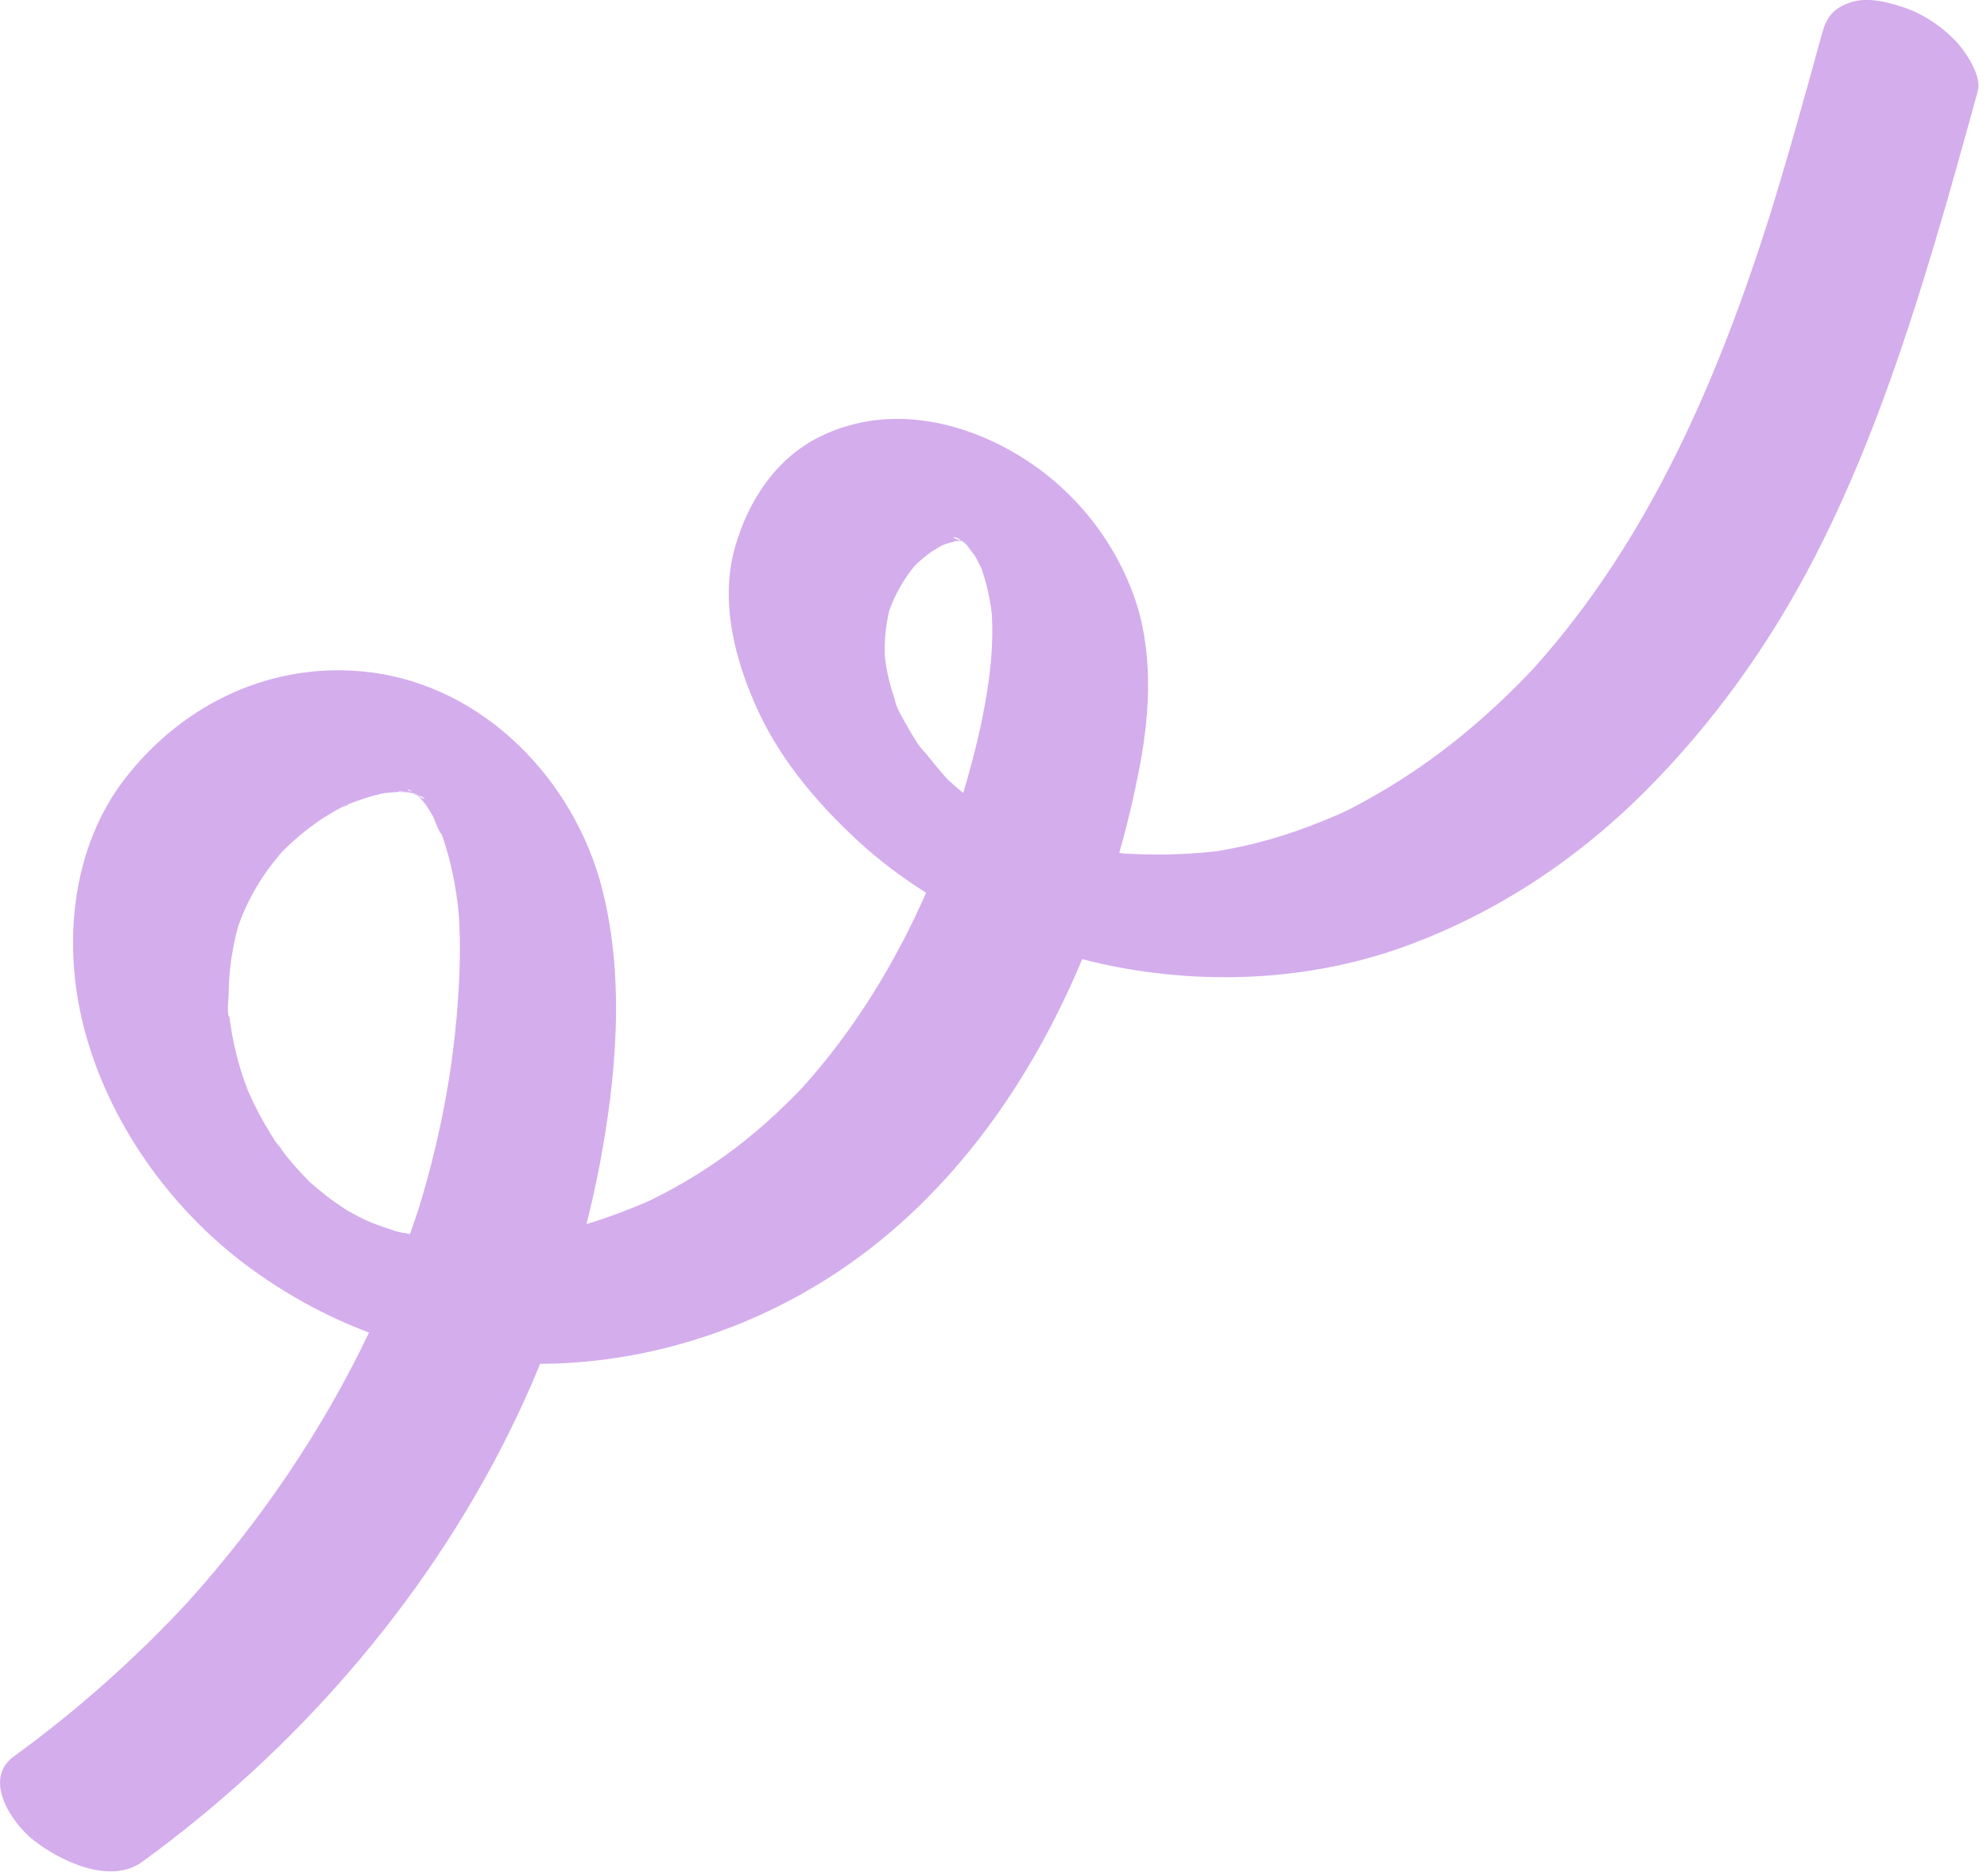 <svg width="232" height="219" viewBox="0 0 232 219" fill="none" xmlns="http://www.w3.org/2000/svg">
<g clip-path="url(#clip0_239_1258)">
<path d="M47.645 92.522C47.624 92.522 47.6 92.514 47.579 92.51C47.227 92.505 46.874 92.481 46.521 92.481C46.64 92.514 46.972 92.542 47.645 92.522Z" fill="#D4ADED"/>
<path d="M107.198 86.888C107.432 87.162 107.666 87.441 107.895 87.72C107.866 87.675 107.674 87.437 107.186 86.871C107.19 86.875 107.194 86.884 107.198 86.888Z" fill="#D4ADED"/>
<path d="M215.934 0.324C214.134 0.968 213.285 1.931 212.772 3.797C210.812 10.932 208.836 18.063 206.65 25.129C200.598 44.229 192.589 62.989 179.053 78.039C173.763 83.656 167.793 88.643 161.105 92.526C159.6 93.4 158.058 94.277 156.471 94.999C156.225 95.101 155.811 95.278 155.68 95.331C155.29 95.499 154.901 95.663 154.511 95.823C153.49 96.241 152.461 96.631 151.419 96.992C149.742 97.574 148.04 98.087 146.318 98.509C145.416 98.73 144.51 98.923 143.599 99.099C143.144 99.186 142.685 99.267 142.23 99.341C142.094 99.362 141.963 99.382 141.828 99.403C138.322 99.784 134.844 99.846 131.326 99.649C131.113 99.624 130.9 99.6 130.682 99.571C131.646 96.176 132.45 92.76 133.094 89.36C134.315 82.906 134.648 75.771 132.368 69.501C129.793 62.407 124.745 56.445 118.163 52.705C111.254 48.781 102.999 47.378 95.7 50.991C90.583 53.525 87.364 58.483 85.834 63.83C83.989 70.276 85.834 77.255 88.59 83.148C91.304 88.946 95.561 93.916 100.239 98.226C102.659 100.457 105.316 102.45 108.133 104.221C104.5 112.467 99.772 120.201 93.724 126.93C91.009 129.78 88.081 132.425 84.895 134.742C83.349 135.865 81.75 136.911 80.106 137.883C79.355 138.326 78.597 138.748 77.83 139.158C77.37 139.404 76.907 139.642 76.44 139.876C76.177 140.007 75.911 140.138 75.644 140.265C73.294 141.274 70.912 142.168 68.476 142.902C69.038 140.696 69.534 138.473 69.965 136.243C71.974 125.782 72.971 114.292 70.33 103.856C67.103 91.12 56.543 80.081 43.106 78.469C31.936 77.132 21.5 82.028 14.648 90.824C8.337 98.927 7.287 110.155 9.776 119.877C12.593 130.875 19.745 140.971 28.807 147.737C33.207 151.021 38.017 153.654 43.085 155.569C37.615 167.042 30.382 177.651 21.856 187.107C15.701 193.725 8.927 199.74 1.612 205.051C-2.062 207.716 1.358 212.834 3.953 214.859C7.004 217.242 12.86 220.075 16.599 217.357C34.371 204.448 49.437 187.262 59.27 167.579C60.636 164.844 61.903 162.052 63.068 159.214C63.801 159.214 64.535 159.198 65.274 159.169C77.059 158.677 88.655 154.724 98.394 148.093C111.168 139.4 120.365 126.323 126.356 111.975C128.103 112.422 129.862 112.808 131.617 113.107C142.463 114.965 153.851 114.218 164.213 110.421C174.682 106.587 184.064 100.379 191.941 92.522C200.089 84.395 206.757 75.033 212.006 64.802C217.927 53.267 222.118 40.965 225.837 28.573C227.625 22.615 229.277 16.616 230.926 10.621C231.389 8.939 229.704 6.385 228.757 5.257C227.198 3.412 224.717 1.694 222.433 0.914C220.449 0.238 217.984 -0.418 215.93 0.32L215.934 0.324ZM51.36 96.922C51.397 97.033 51.438 97.143 51.479 97.25C51.303 96.815 51.016 95.942 51.36 96.922ZM47.087 143.944C46.78 143.874 46.477 143.796 46.173 143.718C46.107 143.698 46.042 143.677 45.98 143.657C45.017 143.349 44.061 143.005 43.122 142.627C42.827 142.508 42.339 142.258 41.962 142.057C42.204 142.193 42.54 142.381 42.999 142.635C42.2 142.184 41.367 141.795 40.576 141.327C39.735 140.835 37.111 138.847 40.051 141.09C38.73 140.081 37.41 139.105 36.176 137.989C36.278 138.1 36.389 138.223 36.516 138.359C36.36 138.186 36.192 138.018 36.028 137.854C35.917 137.748 35.794 137.625 35.684 137.506C35.639 137.461 35.593 137.415 35.548 137.37C34.864 136.644 34.203 135.894 33.572 135.119C33.281 134.762 33.006 134.385 32.731 134.008C32.584 133.844 32.383 133.602 32.256 133.409C32.239 133.38 32.223 133.356 32.202 133.327C32.145 133.253 32.087 133.179 32.026 133.11C32.079 133.171 32.124 133.225 32.174 133.278C31.948 132.938 31.731 132.593 31.517 132.245C30.562 130.686 29.705 129.062 28.971 127.389C28.856 127.131 28.754 126.803 28.614 126.553C29.713 128.492 28.754 126.848 28.549 126.249C28.204 125.253 27.897 124.24 27.634 123.219C27.413 122.346 27.22 121.464 27.064 120.578C26.986 120.135 26.917 119.693 26.855 119.246C26.814 118.95 26.777 118.651 26.744 118.356C26.671 117.63 26.683 117.761 26.777 118.749C26.449 118.426 26.691 116.523 26.695 116.064C26.707 115.092 26.761 114.12 26.859 113.152C27.035 111.446 27.36 109.769 27.811 108.121C28.93 104.93 30.677 102.044 32.887 99.489C34.527 97.828 36.344 96.352 38.337 95.126C38.886 94.79 39.444 94.47 40.018 94.17C40.018 94.17 40.026 94.166 40.047 94.158C40.047 94.138 40.125 94.084 40.367 93.994C40.432 93.969 40.498 93.945 40.563 93.92C40.682 93.863 40.777 93.81 40.781 93.789C40.773 93.81 40.76 93.83 40.748 93.851C41.925 93.404 43.102 92.99 44.336 92.707C44.52 92.665 44.705 92.629 44.889 92.592C45.337 92.555 45.788 92.485 46.234 92.469C46.333 92.469 46.431 92.469 46.534 92.469C46.353 92.415 46.669 92.35 47.05 92.411C47.231 92.44 47.411 92.469 47.592 92.497C47.707 92.497 47.817 92.497 47.928 92.497C47.928 92.497 47.932 92.497 47.936 92.497C47.838 92.501 47.744 92.506 47.657 92.51C47.838 92.538 48.018 92.571 48.199 92.604C48.191 92.6 48.182 92.596 48.174 92.592C48.191 92.596 48.203 92.604 48.219 92.608C48.227 92.608 48.236 92.608 48.24 92.608C48.24 92.608 48.244 92.608 48.248 92.608C48.186 92.571 48.121 92.53 48.051 92.485C48.039 92.485 48.026 92.485 48.014 92.485C48.026 92.485 48.043 92.485 48.055 92.485C47.977 92.436 47.899 92.387 47.813 92.333C47.797 92.329 47.776 92.325 47.76 92.321C47.383 92.059 47.711 92.136 48.133 92.415C48.018 92.383 47.904 92.354 47.813 92.329C47.891 92.379 47.973 92.428 48.055 92.481C48.121 92.522 48.191 92.563 48.26 92.604C48.322 92.616 48.383 92.629 48.437 92.637C48.465 92.661 48.494 92.686 48.527 92.711C48.584 92.731 48.642 92.756 48.699 92.776C48.748 92.829 48.797 92.883 48.847 92.936C48.933 92.981 49.015 93.026 49.097 93.067C49.015 92.99 48.933 92.907 48.855 92.834C48.904 92.854 48.953 92.871 49.002 92.891C49.556 93.1 49.901 93.486 49.117 93.088C49.113 93.084 49.105 93.076 49.101 93.072C49.015 93.026 48.933 92.985 48.855 92.944C48.855 92.944 48.859 92.948 48.863 92.953C48.826 92.932 48.781 92.907 48.74 92.883C48.826 92.957 48.912 93.026 48.998 93.1C49.117 93.231 49.24 93.363 49.355 93.498C49.486 93.65 49.609 93.805 49.732 93.961C49.991 94.371 50.265 94.769 50.499 95.192C50.762 95.663 51.159 97.004 51.565 97.394C51.61 97.516 51.656 97.639 51.701 97.763C51.93 98.427 52.131 99.095 52.32 99.772C52.718 101.219 53.021 102.691 53.251 104.176C53.349 104.807 53.431 105.439 53.505 106.07C53.517 106.177 53.616 107.739 53.566 106.632C53.517 105.521 53.587 107.1 53.595 107.198C53.677 108.617 53.71 110.04 53.694 111.463C53.657 114.583 53.447 117.708 53.111 120.812C52.373 127.611 50.95 134.315 48.961 140.856C48.613 141.934 48.248 143.005 47.867 144.071C47.616 144.017 47.362 143.968 47.112 143.911L47.087 143.944ZM112.205 63.133C112.242 63.133 112.279 63.133 112.316 63.133C112.332 63.149 112.353 63.166 112.369 63.182C112.316 63.166 112.254 63.149 112.205 63.133ZM112.529 63.219C112.529 63.219 112.529 63.219 112.533 63.223C112.521 63.223 112.508 63.215 112.496 63.211C112.508 63.211 112.517 63.211 112.529 63.215L112.529 63.219ZM112.66 63.26C112.66 63.26 112.636 63.244 112.623 63.236C112.652 63.236 112.681 63.244 112.709 63.248C112.779 63.276 112.853 63.301 112.923 63.33C112.828 63.305 112.742 63.285 112.66 63.26ZM112.164 62.993C112.164 62.993 112.168 62.998 112.172 63.002C111.389 62.768 111.348 62.768 112.057 62.993C112.119 63.014 112.18 63.043 112.242 63.063C112.209 63.063 112.172 63.059 112.135 63.055C112.201 63.039 112.18 63.039 112.074 63.051C112.029 63.051 111.98 63.043 111.93 63.039C110.897 62.682 111.336 62.534 112.16 62.989L112.164 62.993ZM110.717 91.066C110.717 91.066 110.712 91.062 110.708 91.058C109.708 89.984 108.818 88.844 107.895 87.72C107.945 87.802 107.465 87.265 107.198 86.888C107.137 86.814 107.075 86.74 107.01 86.666C107.071 86.74 107.128 86.806 107.186 86.871C107.17 86.847 107.149 86.818 107.133 86.793C106.727 86.166 106.345 85.522 105.98 84.87C105.533 84.062 104.955 83.164 104.631 82.266C104.566 82.008 104.484 81.705 104.439 81.573C104.201 80.868 103.992 80.155 103.815 79.433C103.684 78.896 103.569 78.35 103.471 77.805C103.43 77.579 103.34 76.776 103.315 76.71C103.229 74.836 103.409 72.97 103.869 71.154C104.574 69.284 105.55 67.57 106.817 66.028C107.411 65.45 108.043 64.913 108.728 64.437C109.134 64.158 109.564 63.928 109.978 63.674C110.114 63.621 110.245 63.563 110.384 63.518C110.807 63.375 111.233 63.272 111.664 63.158C111.799 63.149 111.934 63.137 112.07 63.133C112.172 63.158 112.283 63.182 112.394 63.199C112.537 63.326 112.681 63.445 112.828 63.559C113.124 63.928 113.411 64.412 113.739 64.745C114.018 65.216 114.28 65.7 114.518 66.196C114.551 66.262 114.579 66.319 114.604 66.372C114.78 66.947 114.973 67.512 115.129 68.095C115.44 69.267 115.666 70.481 115.805 71.691C115.797 71.777 115.85 72.675 115.855 72.876C115.875 73.68 115.863 74.483 115.826 75.287C115.768 76.603 115.645 77.916 115.473 79.22C114.879 83.739 113.767 88.2 112.467 92.571C112.221 92.374 111.98 92.173 111.742 91.968C111.397 91.673 111.057 91.374 110.721 91.07L110.717 91.066Z" fill="#D4ADED"/>
<path d="M41.957 142.061C41.42 141.774 41.121 141.598 41.957 142.061V142.061Z" fill="#D4ADED"/>
<path d="M40.735 93.859C40.674 93.883 40.612 93.904 40.551 93.928C40.362 94.023 40.112 94.133 40.034 94.166C40.042 94.216 40.58 94.076 40.735 93.859Z" fill="#D4ADED"/>
<path d="M48.715 92.907C48.752 92.928 48.789 92.948 48.83 92.969C48.83 92.969 48.826 92.965 48.822 92.961C48.777 92.936 48.732 92.907 48.682 92.883C48.621 92.834 48.563 92.784 48.502 92.735C48.424 92.706 48.35 92.678 48.272 92.649C48.26 92.641 48.252 92.637 48.239 92.629C48.239 92.629 48.235 92.629 48.231 92.629C48.239 92.633 48.248 92.641 48.256 92.645C48.239 92.637 48.219 92.633 48.203 92.624C48.194 92.624 48.19 92.624 48.182 92.624C48.326 92.706 48.506 92.805 48.711 92.916L48.715 92.907Z" fill="#D4ADED"/>
<path d="M47.719 92.304C47.748 92.321 47.768 92.337 47.797 92.354C47.772 92.337 47.743 92.321 47.719 92.304Z" fill="#D4ADED"/>
<path d="M35.679 137.514C35.794 137.633 35.909 137.748 36.024 137.862C36.048 137.887 36.073 137.912 36.098 137.932C36.122 137.953 36.147 137.977 36.171 137.998C35.019 136.747 35.269 137.079 35.679 137.514Z" fill="#D4ADED"/>
<path d="M49.187 93.153C49.15 93.137 49.113 93.116 49.076 93.096C49.113 93.116 49.146 93.133 49.183 93.149L49.187 93.153Z" fill="#D4ADED"/>
<path d="M32.169 133.29C32.169 133.29 32.19 133.323 32.198 133.335C32.378 133.557 32.555 133.782 32.727 134.016C33.006 134.323 33.092 134.352 32.169 133.29Z" fill="#D4ADED"/>
</g>
<defs>
<clipPath id="clip0_239_1258">
<rect width="218.468" height="231.012" fill="white" transform="translate(9.54953e-06 218.468) rotate(-90)"/>
</clipPath>
</defs>
</svg>
